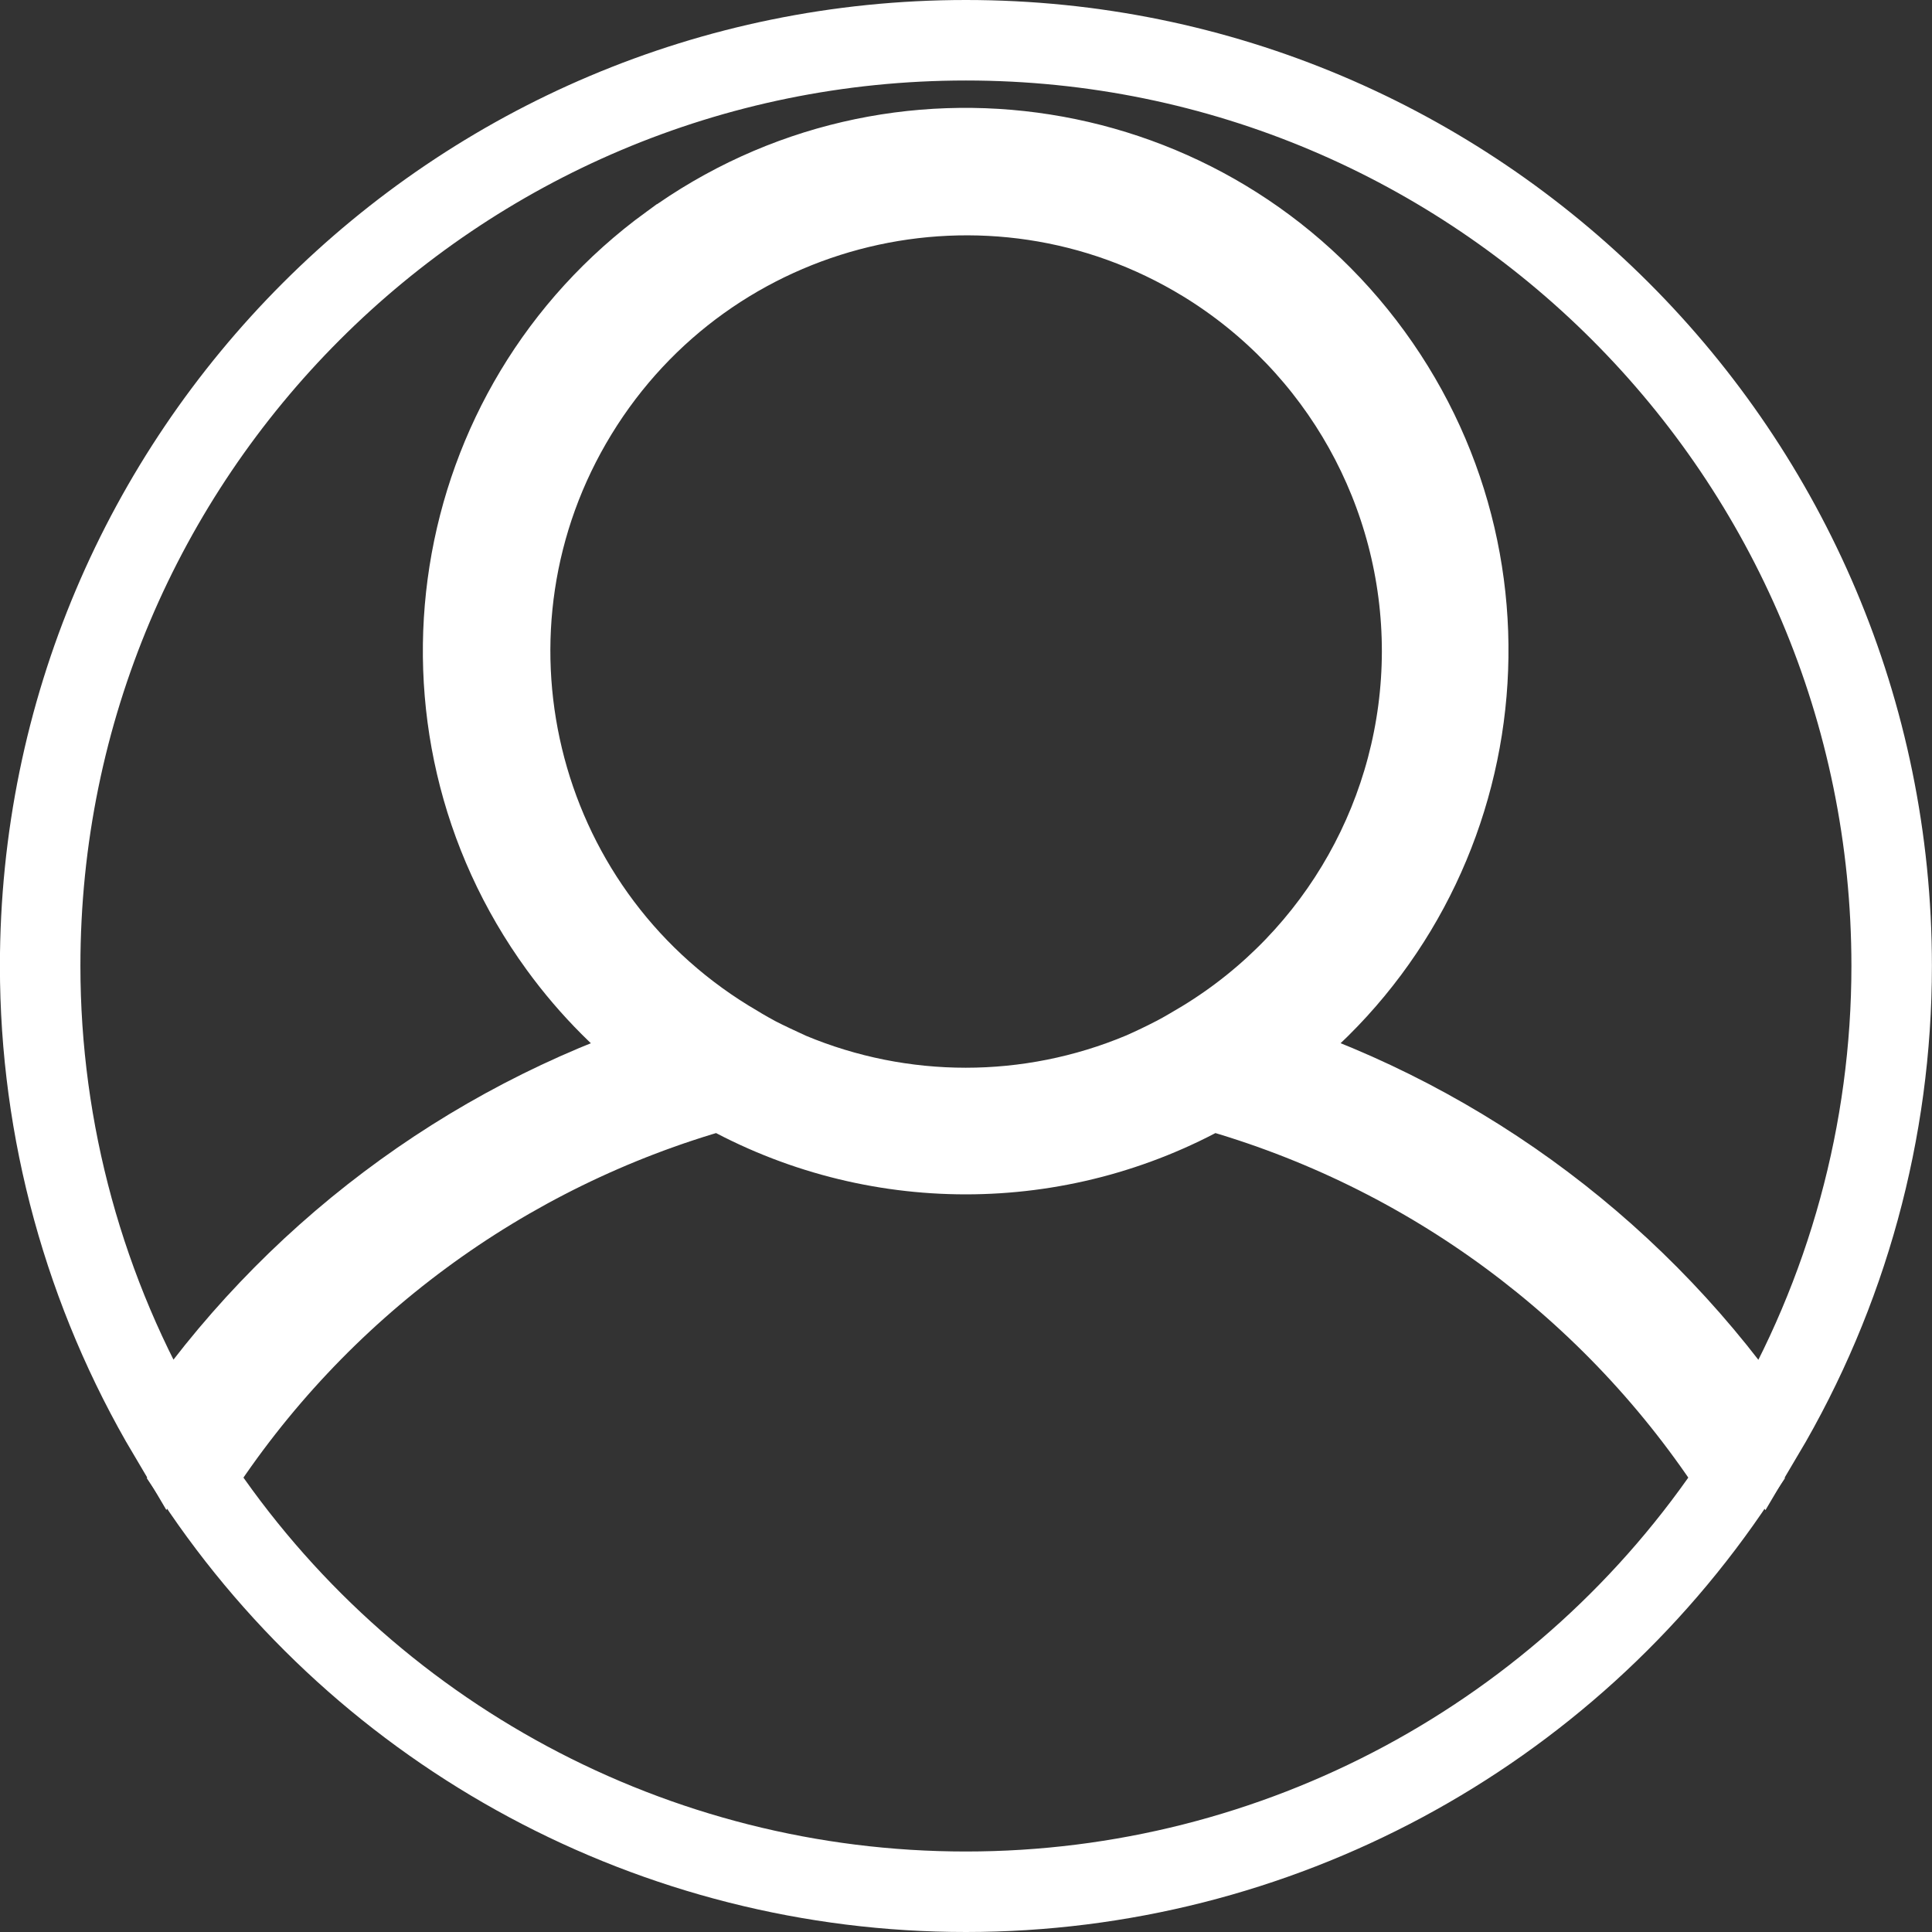 <?xml version="1.0" encoding="utf-8"?>
<!-- Generator: Adobe Illustrator 25.0.0, SVG Export Plug-In . SVG Version: 6.00 Build 0)  -->
<svg version="1.1" id="Capa_1" xmlns="http://www.w3.org/2000/svg" xmlns:xlink="http://www.w3.org/1999/xlink" x="0px" y="0px"
	 width="24px" height="24px" viewBox="0 0 24 24" style="enable-background:new 0 0 24 24;" xml:space="preserve">
<rect x="0" y="0" width="24" height="24" fill="#333333" stroke="none"/>
<style type="text/css">
	.st0{display:none;}
	.st1{display:inline;}
	.st2{display:inline;fill:#FFFFFF;}
	.st3{fill:none;stroke:#FFFFFF;stroke-miterlimit:10;}
	.st4{fill:#FFFFFF;stroke:#FFFFFF;stroke-width:0.5;}
</style>
<g id="Newsletter" class="st0">
	<path class="st1" d="M23.306,7.893c-0.027-0.029-0.057-0.054-0.09-0.076l-3.493-2.325
		V4.412c-0.001-0.844-0.667-1.528-1.49-1.529h-2.428L12.359,0.589
		c-0.181-0.119-0.413-0.119-0.593,0L8.279,2.885H5.767
		C4.945,2.886,4.279,3.57,4.279,4.413v1.105L0.788,7.816
		C0.764,7.832,0.742,7.849,0.722,7.87L0.705,7.885
		C0.576,7.991,0.5,8.151,0.5,8.32v12.792C0.501,22.431,1.542,23.499,2.827,23.5
		h18.346c1.285-0.001,2.326-1.069,2.327-2.387V8.327
		C23.502,8.16,23.431,8,23.306,7.893z M1.904,8.411l2.375-1.564v4.001
		L1.904,8.411z M10.295,2.887l1.768-1.166l1.746,1.166H10.295z M19.722,10.849V6.825
		l2.379,1.583L19.722,10.849z M22.407,21.112c0,0.447-0.229,0.86-0.603,1.088
		l-5.801-5.952l6.404-6.57L22.407,21.112z M10.116,15.665
		c1.041-1.062,2.723-1.062,3.765,0l6.544,6.714H3.574L10.116,15.665z
		 M12.001,13.749c-0.995-0.002-1.949,0.403-2.651,1.126L8.779,15.461l-3.409-3.498
		V4.41C5.37,4.185,5.547,4.002,5.766,4.002h12.463
		c0.22,0,0.398,0.183,0.398,0.408v7.555l-3.403,3.49l-0.571-0.586
		c-0.703-0.722-1.657-1.128-2.651-1.126L12.001,13.749z M2.198,22.203
		c-0.373-0.227-0.602-0.639-0.603-1.084V9.686l6.405,6.572L2.198,22.203z"/>
	<path class="st1" d="M8.282,6.498h7.438c0.301,0,0.545,0.251,0.545,0.56c0,0,0,0,0,0l0,0
		c0,0.31-0.245,0.561-0.547,0.561l0,0H8.281c-0.301,0-0.545-0.251-0.545-0.56
		c0,0,0,0,0,0l0,0C7.736,6.749,7.98,6.498,8.282,6.498z"/>
	<path class="st1" d="M8.281,9.178h7.44c0.301,0,0.545,0.251,0.545,0.56V9.739
		c0,0.309-0.244,0.56-0.545,0.56H8.281c-0.301,0-0.545-0.251-0.545-0.56V9.738
		C7.736,9.429,7.98,9.178,8.281,9.178z"/>
</g>
<g id="Mi_selección" class="st0">
	<path class="st1" d="M22.851,10.018c-0.358,0-0.649,0.323-0.649,0.681v11.504H1.797V1.797
		h15.866c0.358,0,0.649-0.29,0.649-0.649s-0.29-0.649-0.649-0.649H1.149
		C0.79,0.5,0.5,0.79,0.5,1.149v21.703c0,0.358,0.29,0.649,0.649,0.649h21.703
		c0.358,0,0.649-0.29,0.649-0.649V10.692C23.5,10.334,23.21,10.018,22.851,10.018z"/>
	<path class="st1" d="M23.207,4.41c-0.391-0.391-1.024-0.391-1.414,0L9.812,16.391
		l-4.605-4.605c-0.391-0.391-1.024-0.391-1.414,0
		c-0.391,0.391-0.391,1.024,0,1.414l5.312,5.312c0.39,0.391,1.024,0.39,1.414,0
		L23.207,5.824C23.598,5.434,23.598,4.801,23.207,4.41z"/>
</g>
<g id="Newsletter-Blanco" class="st0">
	<path class="st2" d="M23.306,7.893c-0.027-0.029-0.057-0.054-0.09-0.076l-3.493-2.325
		V4.412c-0.001-0.844-0.667-1.528-1.49-1.529h-2.428L12.359,0.589
		c-0.181-0.119-0.413-0.119-0.593,0L8.279,2.885H5.767
		C4.945,2.886,4.279,3.57,4.279,4.413v1.105L0.788,7.816
		C0.764,7.832,0.742,7.849,0.722,7.87L0.705,7.885
		C0.576,7.991,0.5,8.151,0.5,8.32v12.792C0.501,22.431,1.542,23.499,2.827,23.5
		h18.346c1.285-0.001,2.326-1.069,2.327-2.387V8.327
		C23.502,8.16,23.431,8,23.306,7.893z M1.904,8.411l2.375-1.564v4.001
		L1.904,8.411z M10.295,2.887l1.768-1.166l1.746,1.166H10.295z M19.722,10.849V6.825
		l2.379,1.583L19.722,10.849z M22.407,21.112c0,0.447-0.229,0.86-0.603,1.088
		l-5.801-5.952l6.404-6.57L22.407,21.112z M10.116,15.665
		c1.041-1.062,2.723-1.062,3.765,0l6.544,6.714H3.574L10.116,15.665z
		 M12.001,13.749c-0.995-0.002-1.949,0.403-2.651,1.126L8.779,15.461l-3.409-3.498
		V4.41C5.37,4.185,5.547,4.002,5.766,4.002h12.463
		c0.22,0,0.398,0.183,0.398,0.408v7.555l-3.403,3.49l-0.571-0.586
		c-0.703-0.722-1.657-1.128-2.651-1.126L12.001,13.749z M2.198,22.203
		c-0.373-0.227-0.602-0.639-0.603-1.084V9.686l6.405,6.572L2.198,22.203z"/>
	<path class="st2" d="M8.282,6.498h7.438c0.301,0,0.545,0.251,0.545,0.56c0,0,0,0,0,0l0,0
		c0,0.31-0.245,0.561-0.547,0.561l0,0H8.281c-0.301,0-0.545-0.251-0.545-0.56
		c0,0,0,0,0,0l0,0C7.736,6.749,7.98,6.498,8.282,6.498z"/>
	<path class="st2" d="M8.281,9.178h7.44c0.301,0,0.545,0.251,0.545,0.56V9.739
		c0,0.309-0.244,0.56-0.545,0.56H8.281c-0.301,0-0.545-0.251-0.545-0.56V9.738
		C7.736,9.429,7.98,9.178,8.281,9.178z"/>
</g>
<g id="Iniciar_Sesión" transform="translate(-271.688 45.979)">
	<path class="st3" d="M286.729-32.441c-1.89,1.065-4.198,1.065-6.088,0
		c-2.693,0.756-5.016,2.47-6.532,4.821c2.128,3.212,5.725,5.143,9.579,5.141
		c3.852,0,7.448-1.93,9.576-5.141
		C291.747-29.971,289.423-31.685,286.729-32.441z"/>
	<path class="st3" d="M280.012-32.848c-0.528-0.384-0.992-0.848-1.376-1.376
		c-2.028-2.787-1.413-6.691,1.374-8.719c0.001-0,0.001-0.001,0.002-0.001
		c2.788-2.028,6.691-1.413,8.72,1.375c2.028,2.788,1.413,6.692-1.375,8.721
		c2.542,0.828,4.736,2.48,6.234,4.695c1.045-1.764,1.596-3.776,1.596-5.826
		c0-6.351-5.149-11.5-11.5-11.5s-11.5,5.149-11.5,11.5c0,2.049,0.552,4.061,1.596,5.824
		C275.281-30.368,277.472-32.019,280.012-32.848z"/>
	<path class="st3" d="M281.086-32.852c0.135,0.07,0.279,0.135,0.414,0.198
		c1.398,0.585,2.971,0.585,4.369,0c0.143-0.062,0.292-0.135,0.414-0.198
		s0.238-0.135,0.354-0.203c1.685-1.027,2.714-2.857,2.717-4.83
		c0.002-1.974-1.023-3.807-2.706-4.838c-2.67-1.632-6.157-0.791-7.79,1.878
		c-1.631,2.666-0.794,6.15,1.87,7.785
		C280.848-32.987,280.951-32.925,281.086-32.852z"/>
	<path class="st4" d="M280.641-32.441c1.89,1.065,4.198,1.065,6.088,0
		c2.695,0.757,5.019,2.473,6.535,4.826c0.116-0.175,0.221-0.359,0.327-0.541
		c-1.498-2.215-3.692-3.867-6.234-4.695c2.787-2.029,3.403-5.933,1.375-8.721
		c-2.028-2.787-5.932-3.403-8.72-1.375c-2.788,2.027-3.404,5.93-1.377,8.718
		c0,0,0.001,0.001,0.001,0.002c0.384,0.528,0.848,0.992,1.376,1.376
		c-2.538,0.83-4.728,2.481-6.224,4.693c0.106,0.18,0.208,0.361,0.325,0.541
		C275.627-29.967,277.949-31.683,280.641-32.441z M278.854-40.845
		c1.633-2.669,5.12-3.51,7.79-1.878c1.683,1.031,2.708,2.864,2.706,4.838
		c-0.003,1.973-1.032,3.803-2.717,4.83c-0.116,0.072-0.233,0.135-0.354,0.203
		c-0.122,0.068-0.271,0.135-0.414,0.198c-1.398,0.585-2.971,0.585-4.369,0
		c-0.135-0.06-0.279-0.127-0.414-0.198c-0.135-0.07-0.238-0.135-0.354-0.203
		C278.059-34.689,277.22-38.176,278.854-40.845z"/>
</g>
</svg>
